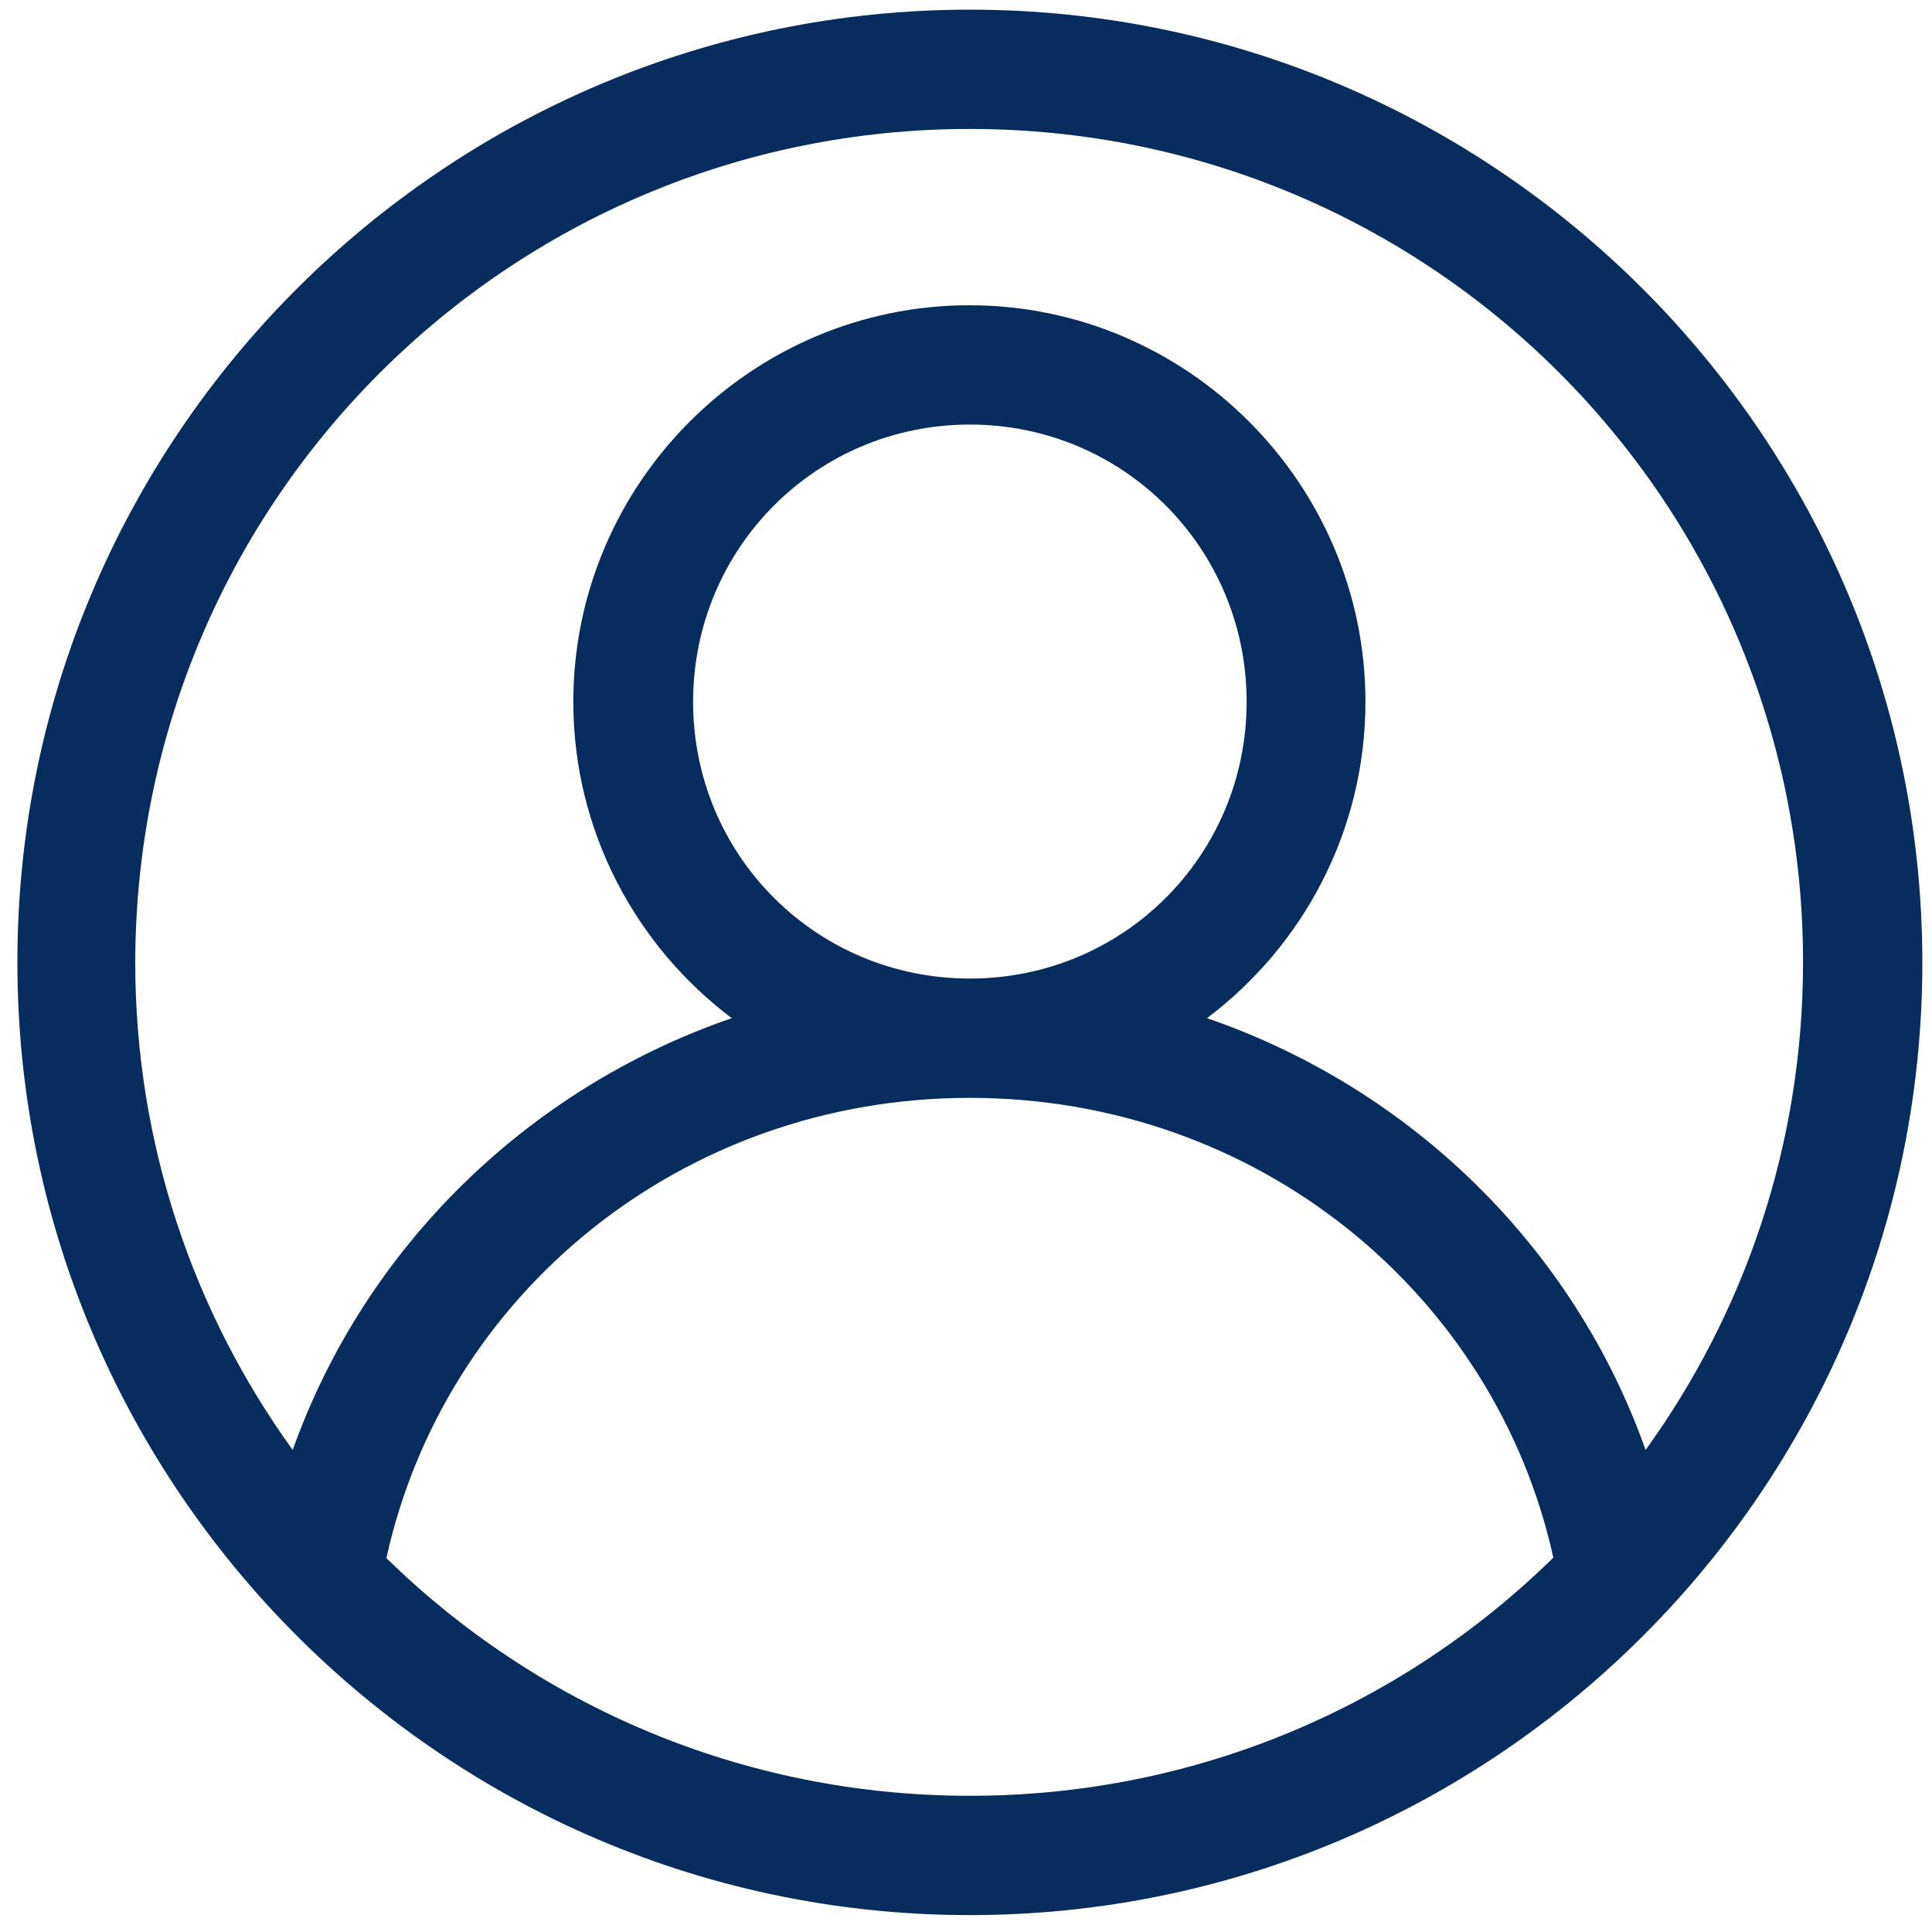 <?xml version="1.0" encoding="utf-8"?>
<!-- Generator: Adobe Illustrator 27.9.6, SVG Export Plug-In . SVG Version: 9.03 Build 54986)  -->
<svg version="1.1" id="Calque_1" xmlns="http://www.w3.org/2000/svg" xmlns:xlink="http://www.w3.org/1999/xlink" x="0px" y="0px"
	 viewBox="0 0 400 400" width="40px" height="40px">
<style type="text/css">
	.st0{fill:#072C5E;}
</style>
<path class="st0" d="M200.8,2C92.1,2,3.6,90.4,3.6,199.2c0,52.4,20.5,100,53.9,135.4c36,38.1,86.9,61.9,143.3,61.9
	c108.8,0,197.2-88.5,197.2-197.2S309.6,2,200.8,2z M200.8,26.7c95.4,0,172.5,77.1,172.5,172.5c0,37.8-12.1,72.6-32.6,101
	c-14.8-41.8-48.4-74.8-90.8-89.4c19.9-15,32.8-38.8,32.8-65.5c0-45.1-36.8-82.1-82-82.1c-45.1,0-82,36.9-82,82.1
	c0,26.7,12.9,50.5,32.8,65.5c-42.4,14.6-76,47.6-90.9,89.4c-20.5-28.4-32.6-63.3-32.6-101C28.2,103.7,105.4,26.7,200.8,26.7
	L200.8,26.7z M200.8,87.9c31.8,0,57.3,25.6,57.3,57.4c0,31.8-25.5,57.3-57.3,57.3c-31.8,0-57.3-25.5-57.3-57.3
	C143.5,113.5,169,87.9,200.8,87.9z M200.8,227.3c59.7,0,108.8,40.7,120.8,95.2c-31.1,30.5-73.7,49.3-120.8,49.3
	c-47.1,0-89.7-18.8-120.8-49.2C92,268,141.1,227.3,200.8,227.3L200.8,227.3z"/>
</svg>
